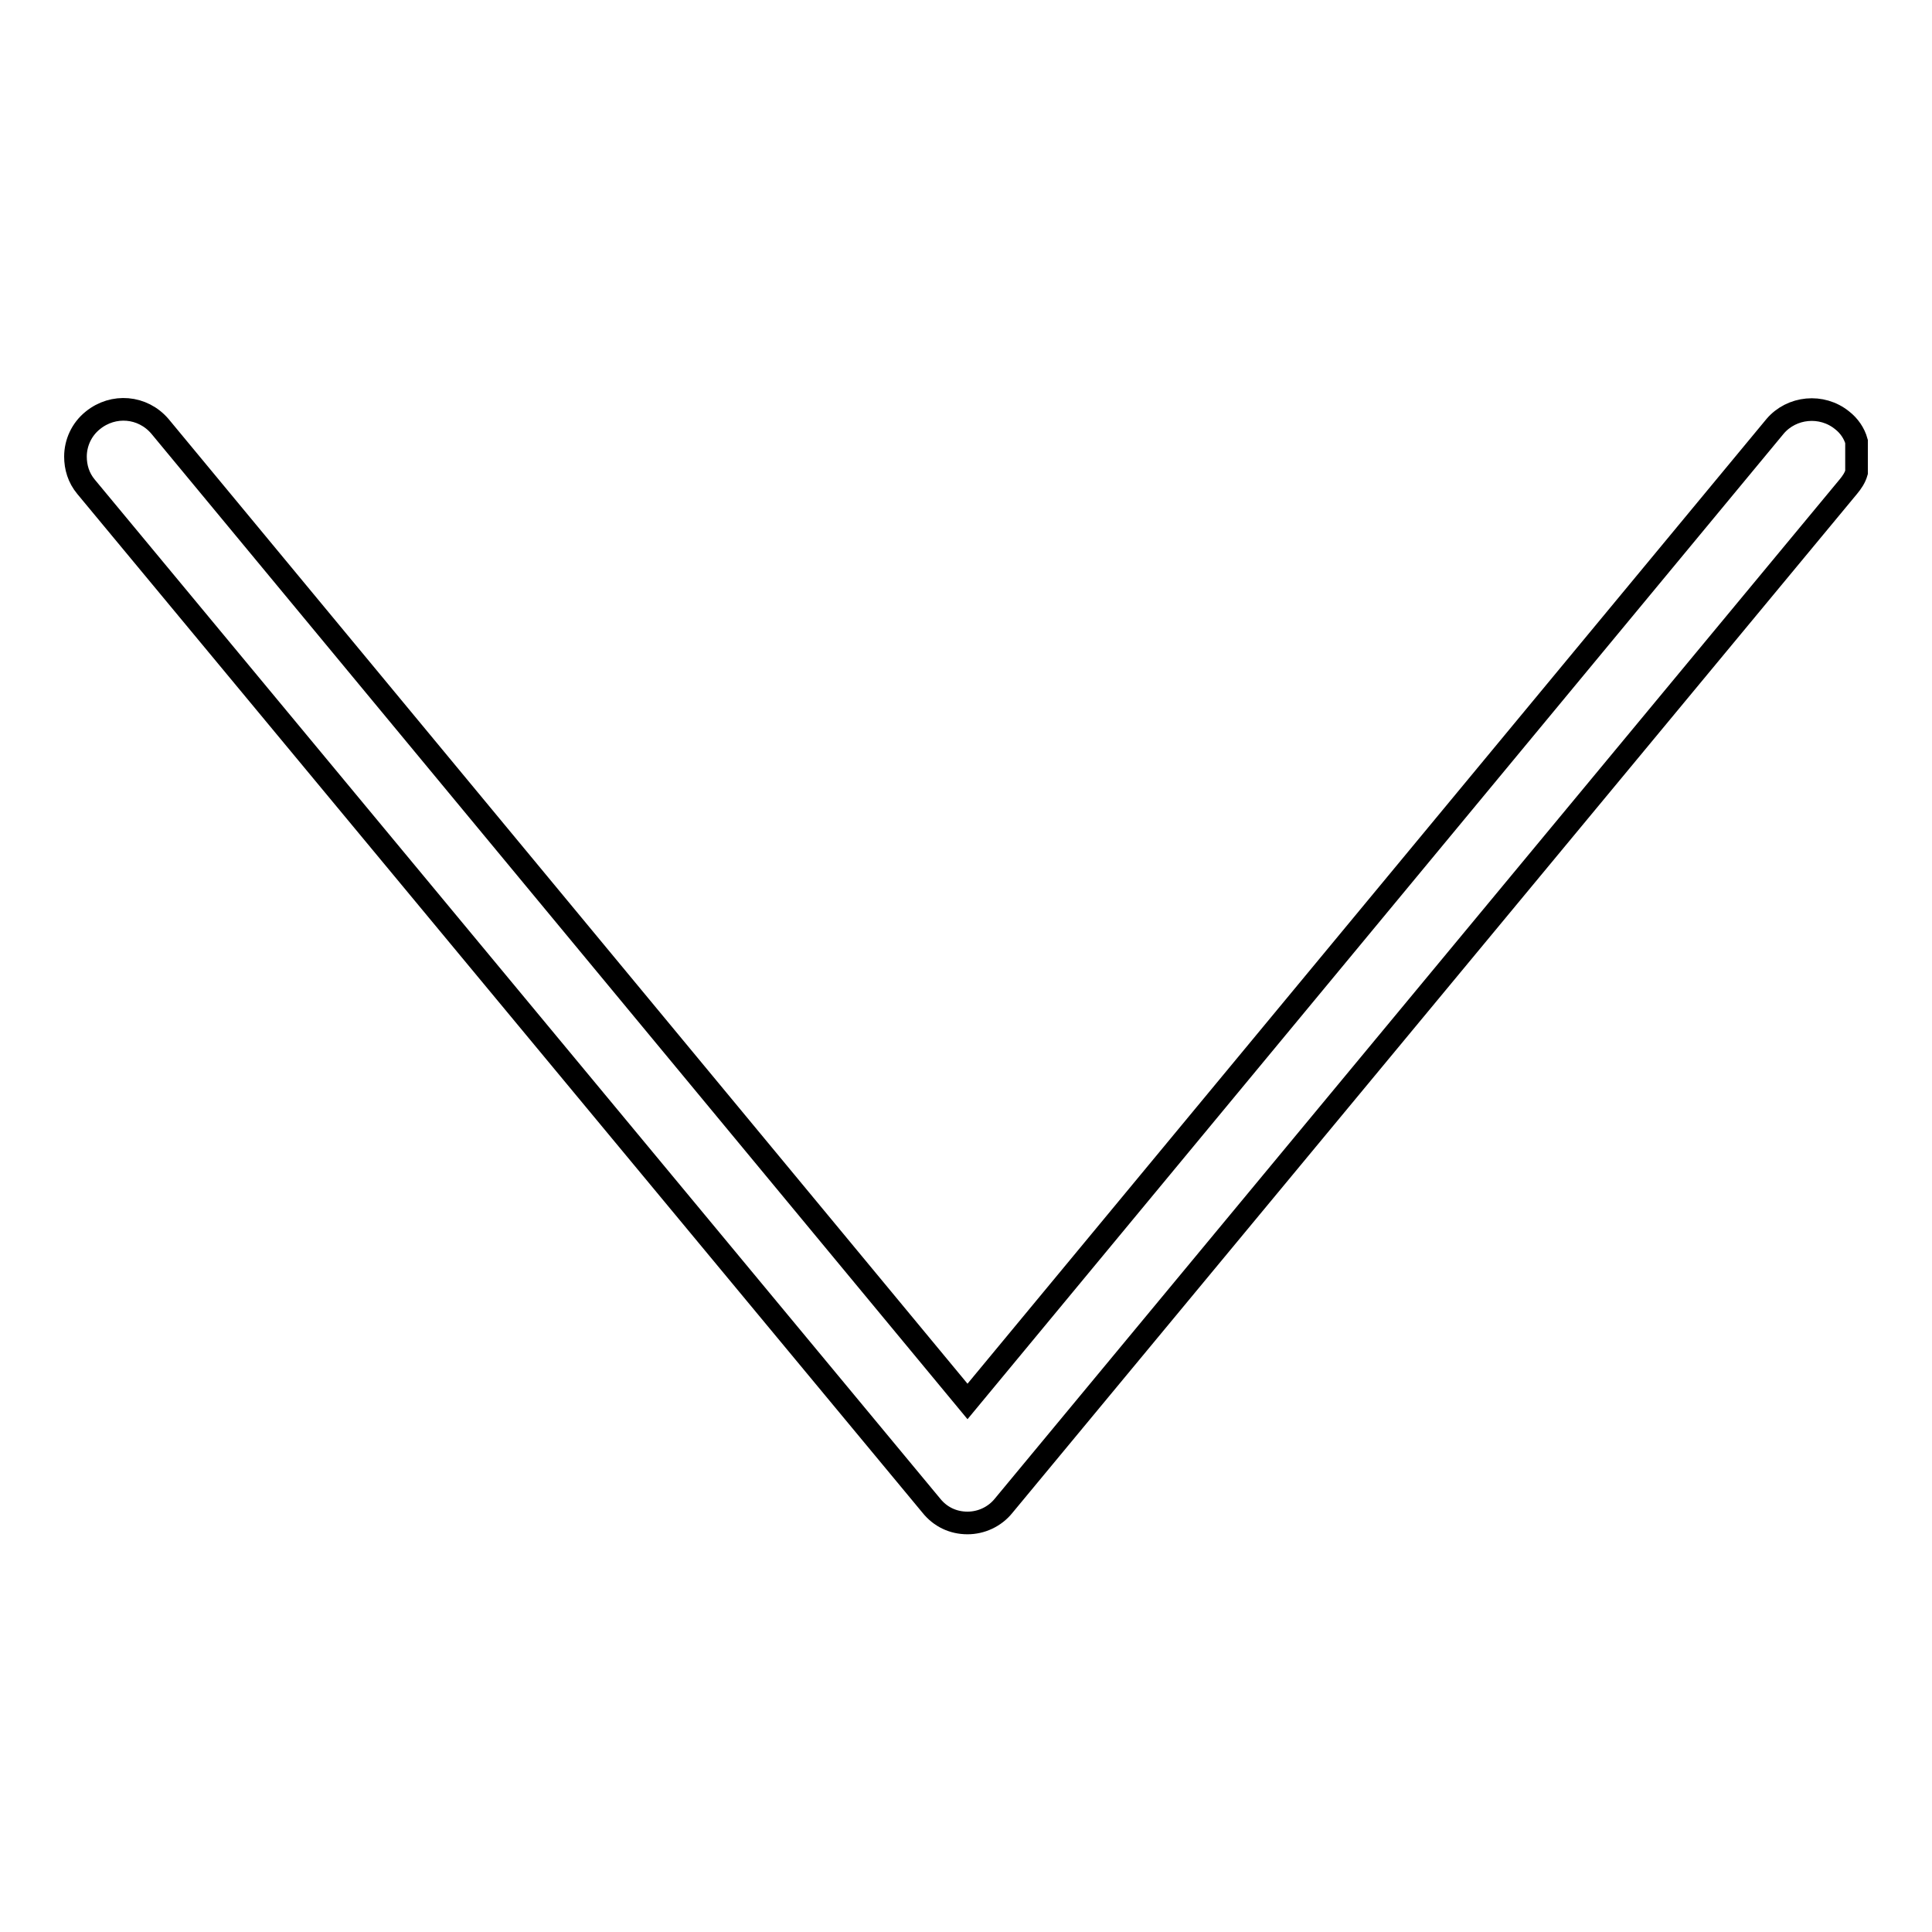 <?xml version="1.0" encoding="utf-8"?>
<!-- Svg Vector Icons : http://www.onlinewebfonts.com/icon -->
<!DOCTYPE svg PUBLIC "-//W3C//DTD SVG 1.1//EN" "http://www.w3.org/Graphics/SVG/1.1/DTD/svg11.dtd">
<svg version="1.1" xmlns="http://www.w3.org/2000/svg" xmlns:xlink="http://www.w3.org/1999/xlink" x="0px" y="0px" viewBox="0 0 256 256" enable-background="new 0 0 256 256" xml:space="preserve">
<g><g><path stroke-width="3" fill-opacity="0" stroke="#000000"  d="M128.2,201.8c-1.9,0-3.6-0.8-4.8-2.3L11.4,64.5c-1-1.2-1.4-2.6-1.4-4v0c0-1.8,0.8-3.6,2.3-4.8c2.7-2.2,6.6-1.9,8.9,0.8l107,129.2l107-129.2c2.2-2.6,6.2-3,8.9-0.8c0.9,0.7,1.6,1.7,1.9,2.8v4.1c-0.2,0.7-0.6,1.3-1.1,1.9L133,199.5C131.8,201,130,201.8,128.2,201.8L128.2,201.8z"/></g></g>
</svg>